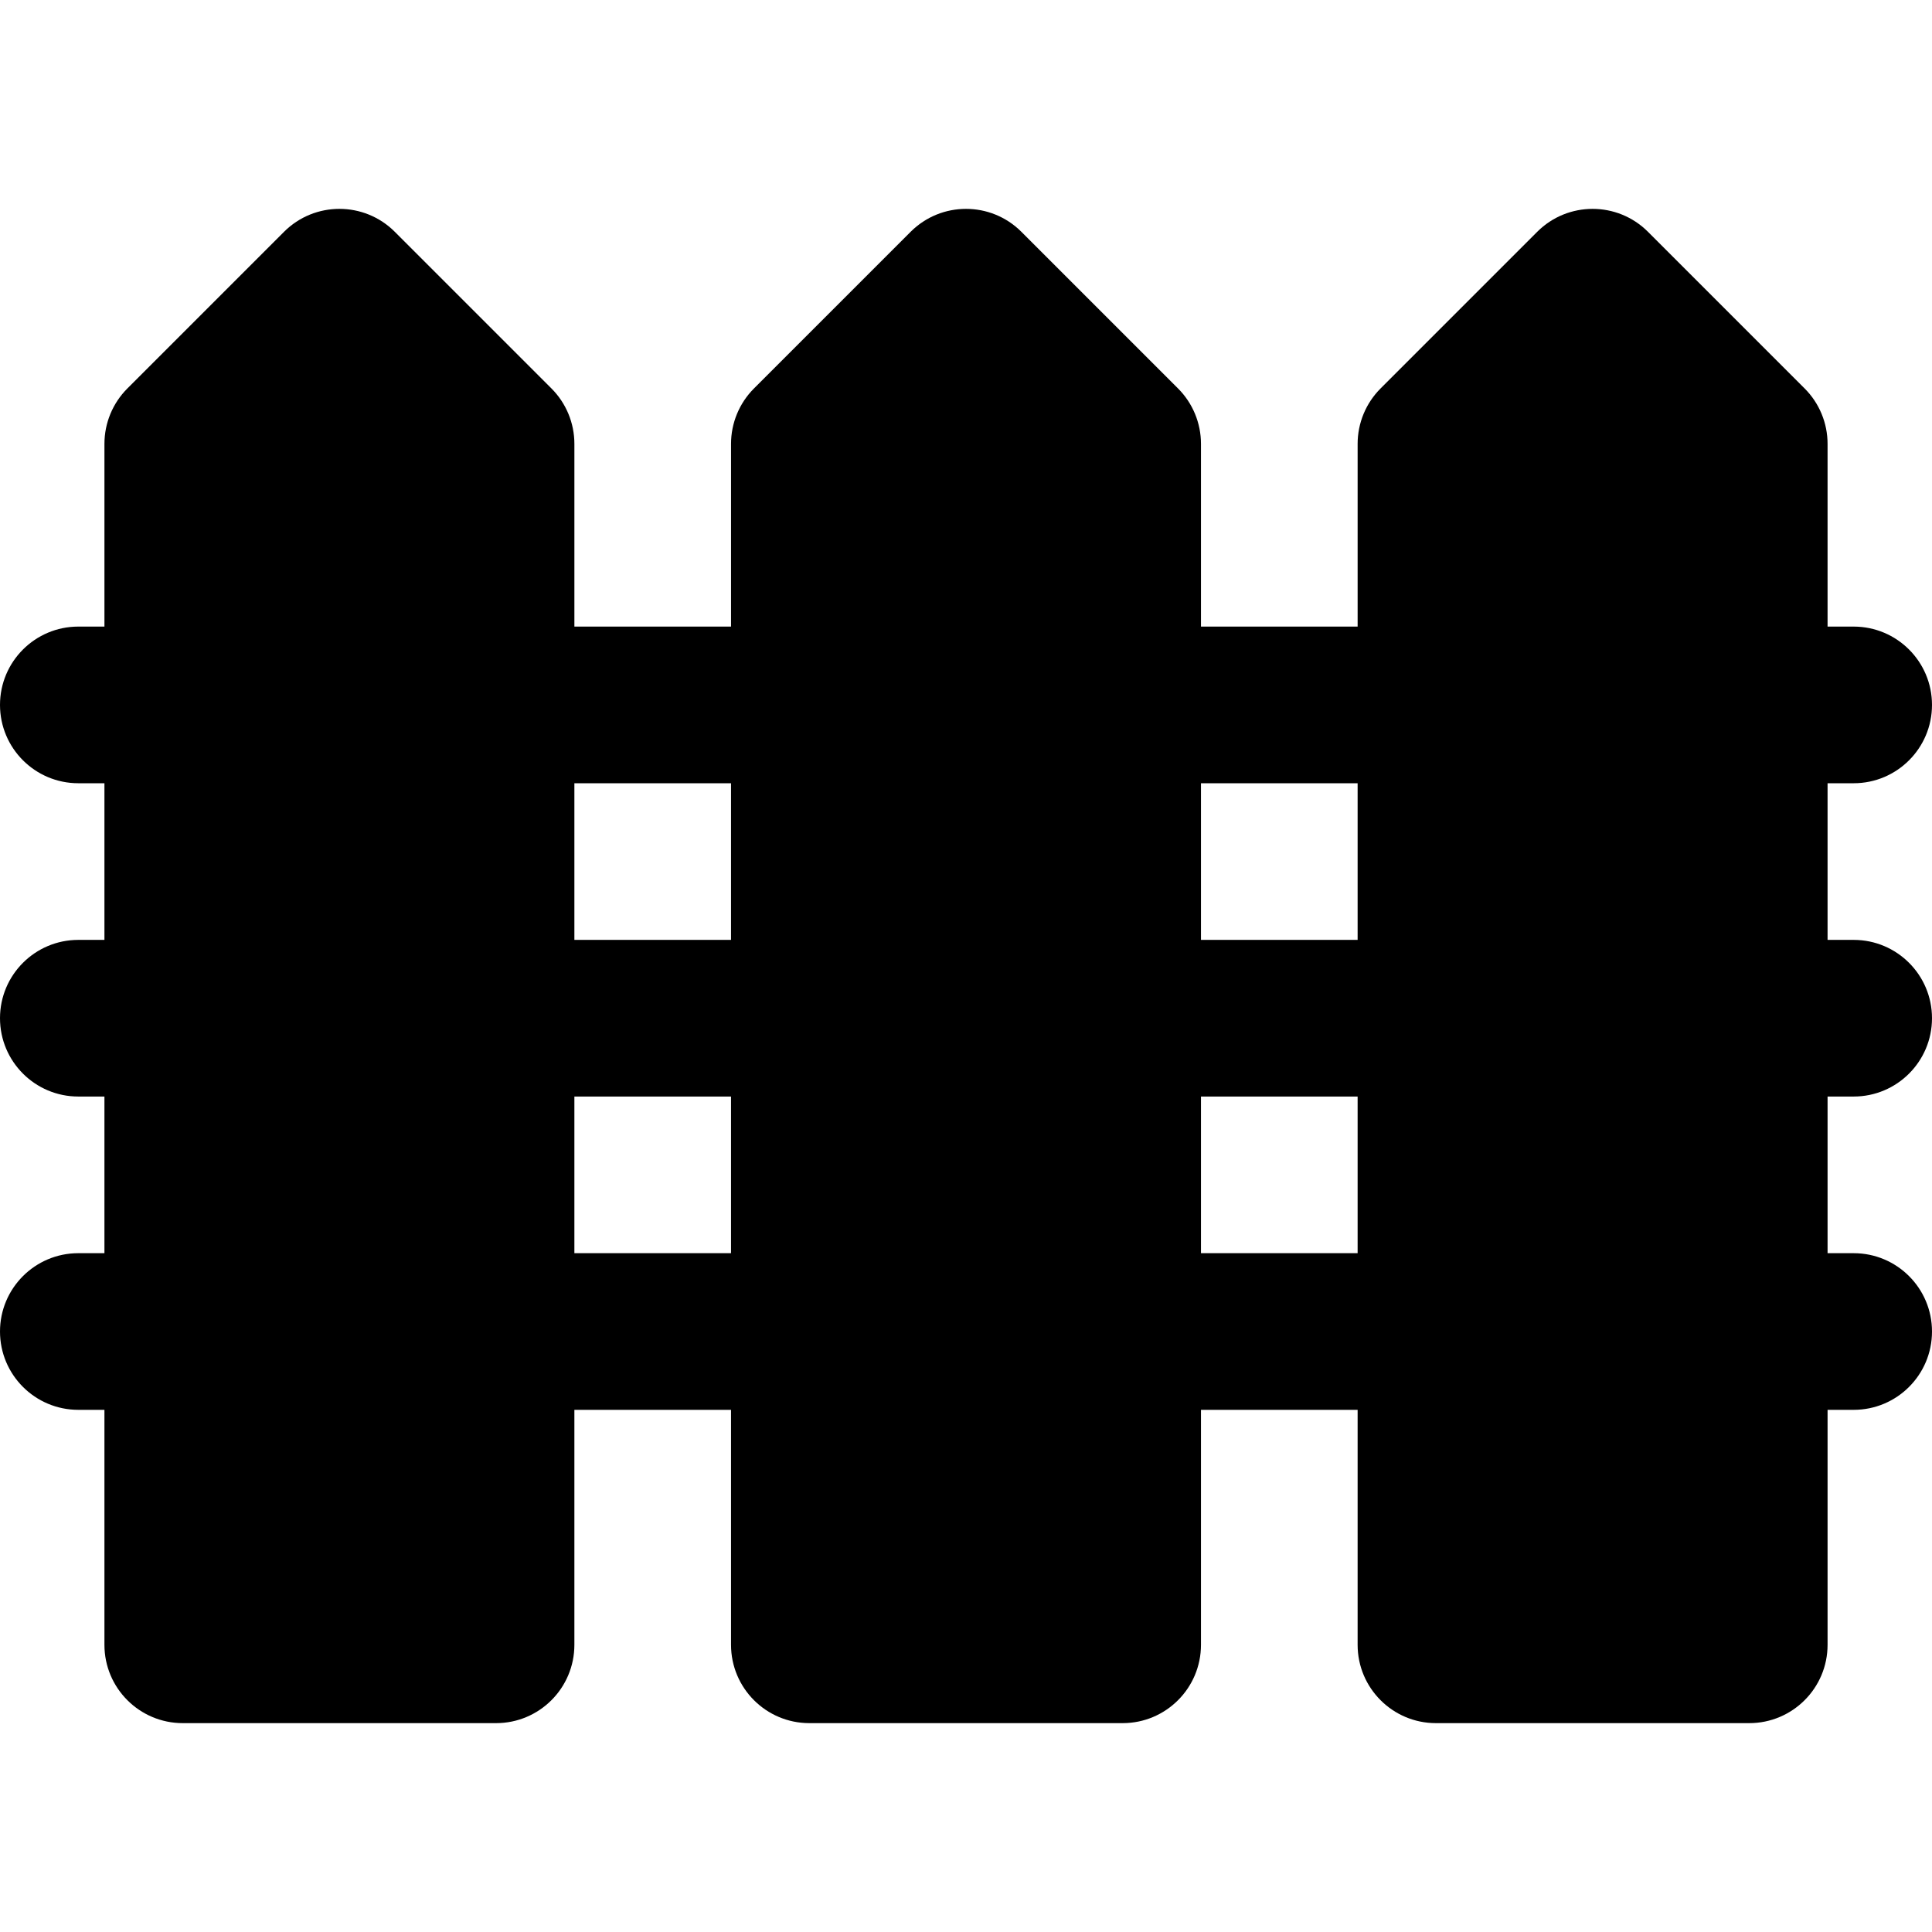 <?xml version="1.0" encoding="iso-8859-1"?>
<!-- Uploaded to: SVG Repo, www.svgrepo.com, Generator: SVG Repo Mixer Tools -->
<svg fill="#000000" height="800px" width="800px" version="1.1" id="Layer_1" xmlns="http://www.w3.org/2000/svg" xmlns:xlink="http://www.w3.org/1999/xlink" 
	 viewBox="0 0 512 512" xml:space="preserve">
<g>
	<g>
		<path d="M491.243,290.594c11.465,0,20.757-9.294,20.757-20.757s-9.292-20.757-20.757-20.757h-6.919v-41.514h6.919
			c11.465,0,20.757-9.294,20.757-20.757s-9.292-20.757-20.757-20.757h-6.919v-48.432c0-5.506-2.186-10.784-6.079-14.676
			l-41.513-41.513c-8.105-8.106-21.248-8.106-29.354,0l-41.513,41.513c-3.893,3.893-6.08,9.172-6.08,14.676v48.432H318.27v-48.432
			c0-5.506-2.186-10.784-6.079-14.676l-41.513-41.513c-8.105-8.106-21.248-8.106-29.354,0l-41.514,41.513
			c-3.893,3.893-6.08,9.172-6.08,14.676v48.432h-41.513v-48.432c0-5.506-2.186-10.784-6.079-14.676l-41.514-41.513
			c-8.106-8.106-21.248-8.106-29.356,0l-41.513,41.513c-3.891,3.893-6.079,9.172-6.079,14.676v48.432h-6.919
			C9.295,166.054,0,175.347,0,186.81s9.295,20.757,20.757,20.757h6.919v41.514h-6.919C9.295,249.081,0,258.374,0,269.837
			s9.295,20.757,20.757,20.757h6.919v41.513h-6.919C9.295,332.108,0,341.401,0,352.865s9.295,20.757,20.757,20.757h6.919v62.27
			c0,11.463,9.295,20.757,20.757,20.757h83.027c11.465,0,20.757-9.294,20.757-20.757v-62.27h41.513v62.27
			c0,11.463,9.295,20.757,20.757,20.757h83.027c11.465,0,20.757-9.294,20.757-20.757v-62.27h41.514v62.27
			c0,11.463,9.295,20.757,20.757,20.757h83.027c11.465,0,20.757-9.294,20.757-20.757v-62.27h6.919
			c11.465,0,20.757-9.294,20.757-20.757s-9.292-20.757-20.757-20.757h-6.919v-41.513H491.243z M193.73,332.108h-41.513v-41.513
			h41.513V332.108z M193.73,249.081h-41.513v-41.514h41.513V249.081z M359.784,332.108H318.27v-41.513h41.514V332.108z
			 M359.784,249.081H318.27v-41.514h41.514V249.081z"/>
	</g>
</g>
</svg>